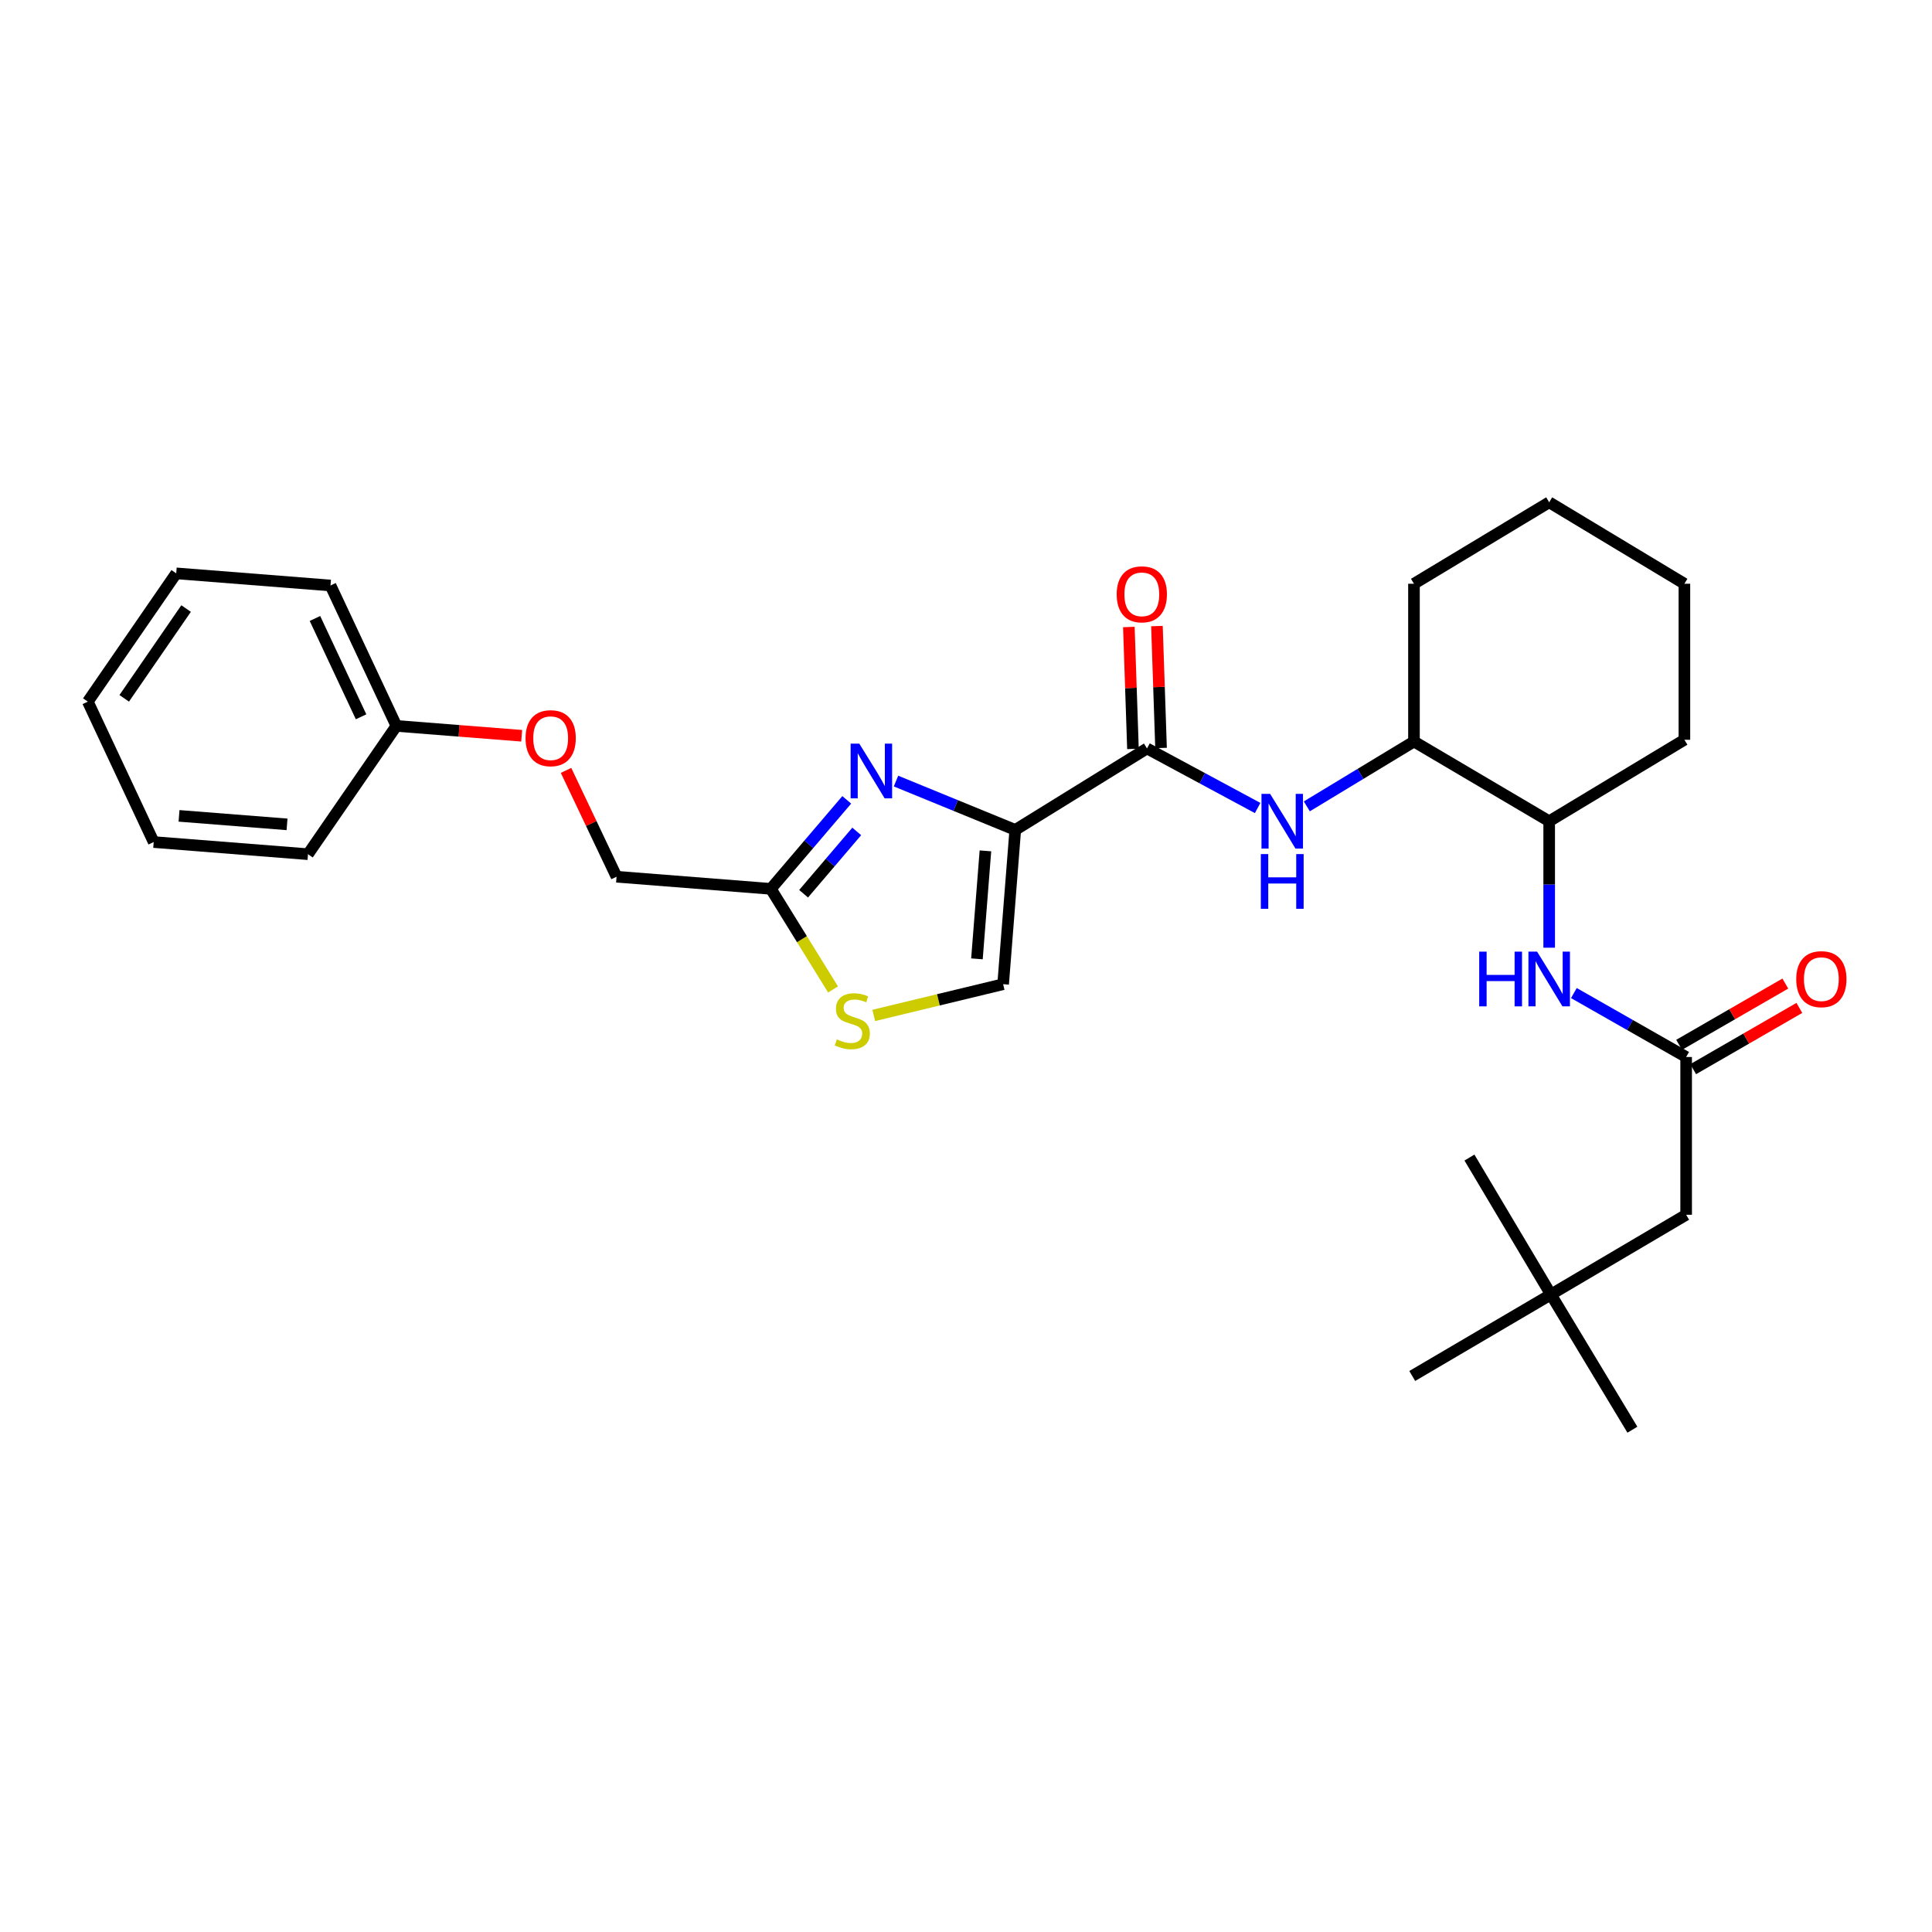 <?xml version='1.0' encoding='iso-8859-1'?>
<svg version='1.1' baseProfile='full'
              xmlns='http://www.w3.org/2000/svg'
                      xmlns:rdkit='http://www.rdkit.org/xml'
                      xmlns:xlink='http://www.w3.org/1999/xlink'
                  xml:space='preserve'
width='1000px' height='1000px' viewBox='0 0 1000 1000'>
<!-- END OF HEADER -->
<rect style='opacity:1.0;fill:#FFFFFF;stroke:none' width='1000' height='1000' x='0' y='0'> </rect>
<path class='bond-0' d='M 814.635,514.008 L 843.69,530.556' style='fill:none;fill-rule:evenodd;stroke:#0000FF;stroke-width:6px;stroke-linecap:butt;stroke-linejoin:miter;stroke-opacity:1' />
<path class='bond-0' d='M 843.69,530.556 L 872.745,547.103' style='fill:none;fill-rule:evenodd;stroke:#000000;stroke-width:6px;stroke-linecap:butt;stroke-linejoin:miter;stroke-opacity:1' />
<path class='bond-1' d='M 801.855,490.529 L 801.855,457.804' style='fill:none;fill-rule:evenodd;stroke:#0000FF;stroke-width:6px;stroke-linecap:butt;stroke-linejoin:miter;stroke-opacity:1' />
<path class='bond-1' d='M 801.855,457.804 L 801.855,425.079' style='fill:none;fill-rule:evenodd;stroke:#000000;stroke-width:6px;stroke-linecap:butt;stroke-linejoin:miter;stroke-opacity:1' />
<path class='bond-2' d='M 876.378,553.402 L 903.861,537.548' style='fill:none;fill-rule:evenodd;stroke:#000000;stroke-width:6px;stroke-linecap:butt;stroke-linejoin:miter;stroke-opacity:1' />
<path class='bond-2' d='M 903.861,537.548 L 931.343,521.694' style='fill:none;fill-rule:evenodd;stroke:#FF0000;stroke-width:6px;stroke-linecap:butt;stroke-linejoin:miter;stroke-opacity:1' />
<path class='bond-2' d='M 869.111,540.805 L 896.594,524.951' style='fill:none;fill-rule:evenodd;stroke:#000000;stroke-width:6px;stroke-linecap:butt;stroke-linejoin:miter;stroke-opacity:1' />
<path class='bond-2' d='M 896.594,524.951 L 924.076,509.096' style='fill:none;fill-rule:evenodd;stroke:#FF0000;stroke-width:6px;stroke-linecap:butt;stroke-linejoin:miter;stroke-opacity:1' />
<path class='bond-3' d='M 872.745,547.103 L 872.745,628.763' style='fill:none;fill-rule:evenodd;stroke:#000000;stroke-width:6px;stroke-linecap:butt;stroke-linejoin:miter;stroke-opacity:1' />
<path class='bond-4' d='M 802.752,670.033 L 872.745,628.763' style='fill:none;fill-rule:evenodd;stroke:#000000;stroke-width:6px;stroke-linecap:butt;stroke-linejoin:miter;stroke-opacity:1' />
<path class='bond-5' d='M 802.752,670.033 L 730.974,712.208' style='fill:none;fill-rule:evenodd;stroke:#000000;stroke-width:6px;stroke-linecap:butt;stroke-linejoin:miter;stroke-opacity:1' />
<path class='bond-6' d='M 802.752,670.033 L 844.927,740.017' style='fill:none;fill-rule:evenodd;stroke:#000000;stroke-width:6px;stroke-linecap:butt;stroke-linejoin:miter;stroke-opacity:1' />
<path class='bond-7' d='M 802.752,670.033 L 760.585,599.151' style='fill:none;fill-rule:evenodd;stroke:#000000;stroke-width:6px;stroke-linecap:butt;stroke-linejoin:miter;stroke-opacity:1' />
<path class='bond-8' d='M 731.871,383.801 L 731.871,302.15' style='fill:none;fill-rule:evenodd;stroke:#000000;stroke-width:6px;stroke-linecap:butt;stroke-linejoin:miter;stroke-opacity:1' />
<path class='bond-9' d='M 731.871,383.801 L 801.855,425.079' style='fill:none;fill-rule:evenodd;stroke:#000000;stroke-width:6px;stroke-linecap:butt;stroke-linejoin:miter;stroke-opacity:1' />
<path class='bond-10' d='M 731.871,383.801 L 704.142,400.586' style='fill:none;fill-rule:evenodd;stroke:#000000;stroke-width:6px;stroke-linecap:butt;stroke-linejoin:miter;stroke-opacity:1' />
<path class='bond-10' d='M 704.142,400.586 L 676.413,417.371' style='fill:none;fill-rule:evenodd;stroke:#0000FF;stroke-width:6px;stroke-linecap:butt;stroke-linejoin:miter;stroke-opacity:1' />
<path class='bond-11' d='M 593.688,387.396 L 622.32,402.812' style='fill:none;fill-rule:evenodd;stroke:#000000;stroke-width:6px;stroke-linecap:butt;stroke-linejoin:miter;stroke-opacity:1' />
<path class='bond-11' d='M 622.32,402.812 L 650.953,418.227' style='fill:none;fill-rule:evenodd;stroke:#0000FF;stroke-width:6px;stroke-linecap:butt;stroke-linejoin:miter;stroke-opacity:1' />
<path class='bond-12' d='M 600.955,387.151 L 599.892,355.601' style='fill:none;fill-rule:evenodd;stroke:#000000;stroke-width:6px;stroke-linecap:butt;stroke-linejoin:miter;stroke-opacity:1' />
<path class='bond-12' d='M 599.892,355.601 L 598.829,324.051' style='fill:none;fill-rule:evenodd;stroke:#FF0000;stroke-width:6px;stroke-linecap:butt;stroke-linejoin:miter;stroke-opacity:1' />
<path class='bond-12' d='M 586.42,387.641 L 585.357,356.091' style='fill:none;fill-rule:evenodd;stroke:#000000;stroke-width:6px;stroke-linecap:butt;stroke-linejoin:miter;stroke-opacity:1' />
<path class='bond-12' d='M 585.357,356.091 L 584.294,324.541' style='fill:none;fill-rule:evenodd;stroke:#FF0000;stroke-width:6px;stroke-linecap:butt;stroke-linejoin:miter;stroke-opacity:1' />
<path class='bond-13' d='M 593.688,387.396 L 525.497,429.563' style='fill:none;fill-rule:evenodd;stroke:#000000;stroke-width:6px;stroke-linecap:butt;stroke-linejoin:miter;stroke-opacity:1' />
<path class='bond-14' d='M 731.871,302.15 L 801.855,259.983' style='fill:none;fill-rule:evenodd;stroke:#000000;stroke-width:6px;stroke-linecap:butt;stroke-linejoin:miter;stroke-opacity:1' />
<path class='bond-15' d='M 292.981,398.754 L 306.052,426.274' style='fill:none;fill-rule:evenodd;stroke:#FF0000;stroke-width:6px;stroke-linecap:butt;stroke-linejoin:miter;stroke-opacity:1' />
<path class='bond-15' d='M 306.052,426.274 L 319.123,453.793' style='fill:none;fill-rule:evenodd;stroke:#000000;stroke-width:6px;stroke-linecap:butt;stroke-linejoin:miter;stroke-opacity:1' />
<path class='bond-16' d='M 270.025,380.828 L 237.597,378.279' style='fill:none;fill-rule:evenodd;stroke:#FF0000;stroke-width:6px;stroke-linecap:butt;stroke-linejoin:miter;stroke-opacity:1' />
<path class='bond-16' d='M 237.597,378.279 L 205.17,375.73' style='fill:none;fill-rule:evenodd;stroke:#000000;stroke-width:6px;stroke-linecap:butt;stroke-linejoin:miter;stroke-opacity:1' />
<path class='bond-17' d='M 319.123,453.793 L 398.98,460.071' style='fill:none;fill-rule:evenodd;stroke:#000000;stroke-width:6px;stroke-linecap:butt;stroke-linejoin:miter;stroke-opacity:1' />
<path class='bond-18' d='M 452.243,525.586 L 485.731,517.503' style='fill:none;fill-rule:evenodd;stroke:#CCCC00;stroke-width:6px;stroke-linecap:butt;stroke-linejoin:miter;stroke-opacity:1' />
<path class='bond-18' d='M 485.731,517.503 L 519.219,509.421' style='fill:none;fill-rule:evenodd;stroke:#000000;stroke-width:6px;stroke-linecap:butt;stroke-linejoin:miter;stroke-opacity:1' />
<path class='bond-19' d='M 431.182,512.138 L 415.081,486.104' style='fill:none;fill-rule:evenodd;stroke:#CCCC00;stroke-width:6px;stroke-linecap:butt;stroke-linejoin:miter;stroke-opacity:1' />
<path class='bond-19' d='M 415.081,486.104 L 398.98,460.071' style='fill:none;fill-rule:evenodd;stroke:#000000;stroke-width:6px;stroke-linecap:butt;stroke-linejoin:miter;stroke-opacity:1' />
<path class='bond-20' d='M 519.219,509.421 L 525.497,429.563' style='fill:none;fill-rule:evenodd;stroke:#000000;stroke-width:6px;stroke-linecap:butt;stroke-linejoin:miter;stroke-opacity:1' />
<path class='bond-20' d='M 505.662,496.302 L 510.057,440.402' style='fill:none;fill-rule:evenodd;stroke:#000000;stroke-width:6px;stroke-linecap:butt;stroke-linejoin:miter;stroke-opacity:1' />
<path class='bond-21' d='M 91.217,296.769 L 45.455,363.166' style='fill:none;fill-rule:evenodd;stroke:#000000;stroke-width:6px;stroke-linecap:butt;stroke-linejoin:miter;stroke-opacity:1' />
<path class='bond-21' d='M 96.327,314.981 L 64.293,361.459' style='fill:none;fill-rule:evenodd;stroke:#000000;stroke-width:6px;stroke-linecap:butt;stroke-linejoin:miter;stroke-opacity:1' />
<path class='bond-22' d='M 91.217,296.769 L 171.074,303.047' style='fill:none;fill-rule:evenodd;stroke:#000000;stroke-width:6px;stroke-linecap:butt;stroke-linejoin:miter;stroke-opacity:1' />
<path class='bond-23' d='M 45.455,363.166 L 79.55,435.849' style='fill:none;fill-rule:evenodd;stroke:#000000;stroke-width:6px;stroke-linecap:butt;stroke-linejoin:miter;stroke-opacity:1' />
<path class='bond-24' d='M 79.55,435.849 L 159.408,442.127' style='fill:none;fill-rule:evenodd;stroke:#000000;stroke-width:6px;stroke-linecap:butt;stroke-linejoin:miter;stroke-opacity:1' />
<path class='bond-24' d='M 92.668,422.292 L 148.569,426.687' style='fill:none;fill-rule:evenodd;stroke:#000000;stroke-width:6px;stroke-linecap:butt;stroke-linejoin:miter;stroke-opacity:1' />
<path class='bond-25' d='M 159.408,442.127 L 205.17,375.73' style='fill:none;fill-rule:evenodd;stroke:#000000;stroke-width:6px;stroke-linecap:butt;stroke-linejoin:miter;stroke-opacity:1' />
<path class='bond-26' d='M 205.17,375.73 L 171.074,303.047' style='fill:none;fill-rule:evenodd;stroke:#000000;stroke-width:6px;stroke-linecap:butt;stroke-linejoin:miter;stroke-opacity:1' />
<path class='bond-26' d='M 186.889,371.003 L 163.022,320.125' style='fill:none;fill-rule:evenodd;stroke:#000000;stroke-width:6px;stroke-linecap:butt;stroke-linejoin:miter;stroke-opacity:1' />
<path class='bond-27' d='M 525.497,429.563 L 494.635,416.921' style='fill:none;fill-rule:evenodd;stroke:#000000;stroke-width:6px;stroke-linecap:butt;stroke-linejoin:miter;stroke-opacity:1' />
<path class='bond-27' d='M 494.635,416.921 L 463.772,404.279' style='fill:none;fill-rule:evenodd;stroke:#0000FF;stroke-width:6px;stroke-linecap:butt;stroke-linejoin:miter;stroke-opacity:1' />
<path class='bond-28' d='M 438.275,413.998 L 418.628,437.035' style='fill:none;fill-rule:evenodd;stroke:#0000FF;stroke-width:6px;stroke-linecap:butt;stroke-linejoin:miter;stroke-opacity:1' />
<path class='bond-28' d='M 418.628,437.035 L 398.98,460.071' style='fill:none;fill-rule:evenodd;stroke:#000000;stroke-width:6px;stroke-linecap:butt;stroke-linejoin:miter;stroke-opacity:1' />
<path class='bond-28' d='M 443.446,430.346 L 429.693,446.472' style='fill:none;fill-rule:evenodd;stroke:#0000FF;stroke-width:6px;stroke-linecap:butt;stroke-linejoin:miter;stroke-opacity:1' />
<path class='bond-28' d='M 429.693,446.472 L 415.94,462.598' style='fill:none;fill-rule:evenodd;stroke:#000000;stroke-width:6px;stroke-linecap:butt;stroke-linejoin:miter;stroke-opacity:1' />
<path class='bond-29' d='M 801.855,425.079 L 871.84,382.904' style='fill:none;fill-rule:evenodd;stroke:#000000;stroke-width:6px;stroke-linecap:butt;stroke-linejoin:miter;stroke-opacity:1' />
<path class='bond-30' d='M 801.855,259.983 L 871.84,302.15' style='fill:none;fill-rule:evenodd;stroke:#000000;stroke-width:6px;stroke-linecap:butt;stroke-linejoin:miter;stroke-opacity:1' />
<path class='bond-31' d='M 871.84,382.904 L 871.84,302.15' style='fill:none;fill-rule:evenodd;stroke:#000000;stroke-width:6px;stroke-linecap:butt;stroke-linejoin:miter;stroke-opacity:1' />
<path  class='atom-0' d='M 765.635 492.57
L 769.475 492.57
L 769.475 504.61
L 783.955 504.61
L 783.955 492.57
L 787.795 492.57
L 787.795 520.89
L 783.955 520.89
L 783.955 507.81
L 769.475 507.81
L 769.475 520.89
L 765.635 520.89
L 765.635 492.57
' fill='#0000FF'/>
<path  class='atom-0' d='M 795.595 492.57
L 804.875 507.57
Q 805.795 509.05, 807.275 511.73
Q 808.755 514.41, 808.835 514.57
L 808.835 492.57
L 812.595 492.57
L 812.595 520.89
L 808.715 520.89
L 798.755 504.49
Q 797.595 502.57, 796.355 500.37
Q 795.155 498.17, 794.795 497.49
L 794.795 520.89
L 791.115 520.89
L 791.115 492.57
L 795.595 492.57
' fill='#0000FF'/>
<path  class='atom-2' d='M 929.729 506.81
Q 929.729 500.01, 933.089 496.21
Q 936.449 492.41, 942.729 492.41
Q 949.009 492.41, 952.369 496.21
Q 955.729 500.01, 955.729 506.81
Q 955.729 513.69, 952.329 517.61
Q 948.929 521.49, 942.729 521.49
Q 936.489 521.49, 933.089 517.61
Q 929.729 513.73, 929.729 506.81
M 942.729 518.29
Q 947.049 518.29, 949.369 515.41
Q 951.729 512.49, 951.729 506.81
Q 951.729 501.25, 949.369 498.45
Q 947.049 495.61, 942.729 495.61
Q 938.409 495.61, 936.049 498.41
Q 933.729 501.21, 933.729 506.81
Q 933.729 512.53, 936.049 515.41
Q 938.409 518.29, 942.729 518.29
' fill='#FF0000'/>
<path  class='atom-7' d='M 657.42 410.919
L 666.7 425.919
Q 667.62 427.399, 669.1 430.079
Q 670.58 432.759, 670.66 432.919
L 670.66 410.919
L 674.42 410.919
L 674.42 439.239
L 670.54 439.239
L 660.58 422.839
Q 659.42 420.919, 658.18 418.719
Q 656.98 416.519, 656.62 415.839
L 656.62 439.239
L 652.94 439.239
L 652.94 410.919
L 657.42 410.919
' fill='#0000FF'/>
<path  class='atom-7' d='M 652.6 442.071
L 656.44 442.071
L 656.44 454.111
L 670.92 454.111
L 670.92 442.071
L 674.76 442.071
L 674.76 470.391
L 670.92 470.391
L 670.92 457.311
L 656.44 457.311
L 656.44 470.391
L 652.6 470.391
L 652.6 442.071
' fill='#0000FF'/>
<path  class='atom-8' d='M 577.997 307.619
Q 577.997 300.819, 581.357 297.019
Q 584.717 293.219, 590.997 293.219
Q 597.277 293.219, 600.637 297.019
Q 603.997 300.819, 603.997 307.619
Q 603.997 314.499, 600.597 318.419
Q 597.197 322.299, 590.997 322.299
Q 584.757 322.299, 581.357 318.419
Q 577.997 314.539, 577.997 307.619
M 590.997 319.099
Q 595.317 319.099, 597.637 316.219
Q 599.997 313.299, 599.997 307.619
Q 599.997 302.059, 597.637 299.259
Q 595.317 296.419, 590.997 296.419
Q 586.677 296.419, 584.317 299.219
Q 581.997 302.019, 581.997 307.619
Q 581.997 313.339, 584.317 316.219
Q 586.677 319.099, 590.997 319.099
' fill='#FF0000'/>
<path  class='atom-10' d='M 272.027 382.087
Q 272.027 375.287, 275.387 371.487
Q 278.747 367.687, 285.027 367.687
Q 291.307 367.687, 294.667 371.487
Q 298.027 375.287, 298.027 382.087
Q 298.027 388.967, 294.627 392.887
Q 291.227 396.767, 285.027 396.767
Q 278.787 396.767, 275.387 392.887
Q 272.027 389.007, 272.027 382.087
M 285.027 393.567
Q 289.347 393.567, 291.667 390.687
Q 294.027 387.767, 294.027 382.087
Q 294.027 376.527, 291.667 373.727
Q 289.347 370.887, 285.027 370.887
Q 280.707 370.887, 278.347 373.687
Q 276.027 376.487, 276.027 382.087
Q 276.027 387.807, 278.347 390.687
Q 280.707 393.567, 285.027 393.567
' fill='#FF0000'/>
<path  class='atom-12' d='M 433.155 537.982
Q 433.475 538.102, 434.795 538.662
Q 436.115 539.222, 437.555 539.582
Q 439.035 539.902, 440.475 539.902
Q 443.155 539.902, 444.715 538.622
Q 446.275 537.302, 446.275 535.022
Q 446.275 533.462, 445.475 532.502
Q 444.715 531.542, 443.515 531.022
Q 442.315 530.502, 440.315 529.902
Q 437.795 529.142, 436.275 528.422
Q 434.795 527.702, 433.715 526.182
Q 432.675 524.662, 432.675 522.102
Q 432.675 518.542, 435.075 516.342
Q 437.515 514.142, 442.315 514.142
Q 445.595 514.142, 449.315 515.702
L 448.395 518.782
Q 444.995 517.382, 442.435 517.382
Q 439.675 517.382, 438.155 518.542
Q 436.635 519.662, 436.675 521.622
Q 436.675 523.142, 437.435 524.062
Q 438.235 524.982, 439.355 525.502
Q 440.515 526.022, 442.435 526.622
Q 444.995 527.422, 446.515 528.222
Q 448.035 529.022, 449.115 530.662
Q 450.235 532.262, 450.235 535.022
Q 450.235 538.942, 447.595 541.062
Q 444.995 543.142, 440.635 543.142
Q 438.115 543.142, 436.195 542.582
Q 434.315 542.062, 432.075 541.142
L 433.155 537.982
' fill='#CCCC00'/>
<path  class='atom-21' d='M 444.76 384.895
L 454.04 399.895
Q 454.96 401.375, 456.44 404.055
Q 457.92 406.735, 458 406.895
L 458 384.895
L 461.76 384.895
L 461.76 413.215
L 457.88 413.215
L 447.92 396.815
Q 446.76 394.895, 445.52 392.695
Q 444.32 390.495, 443.96 389.815
L 443.96 413.215
L 440.28 413.215
L 440.28 384.895
L 444.76 384.895
' fill='#0000FF'/>
</svg>
